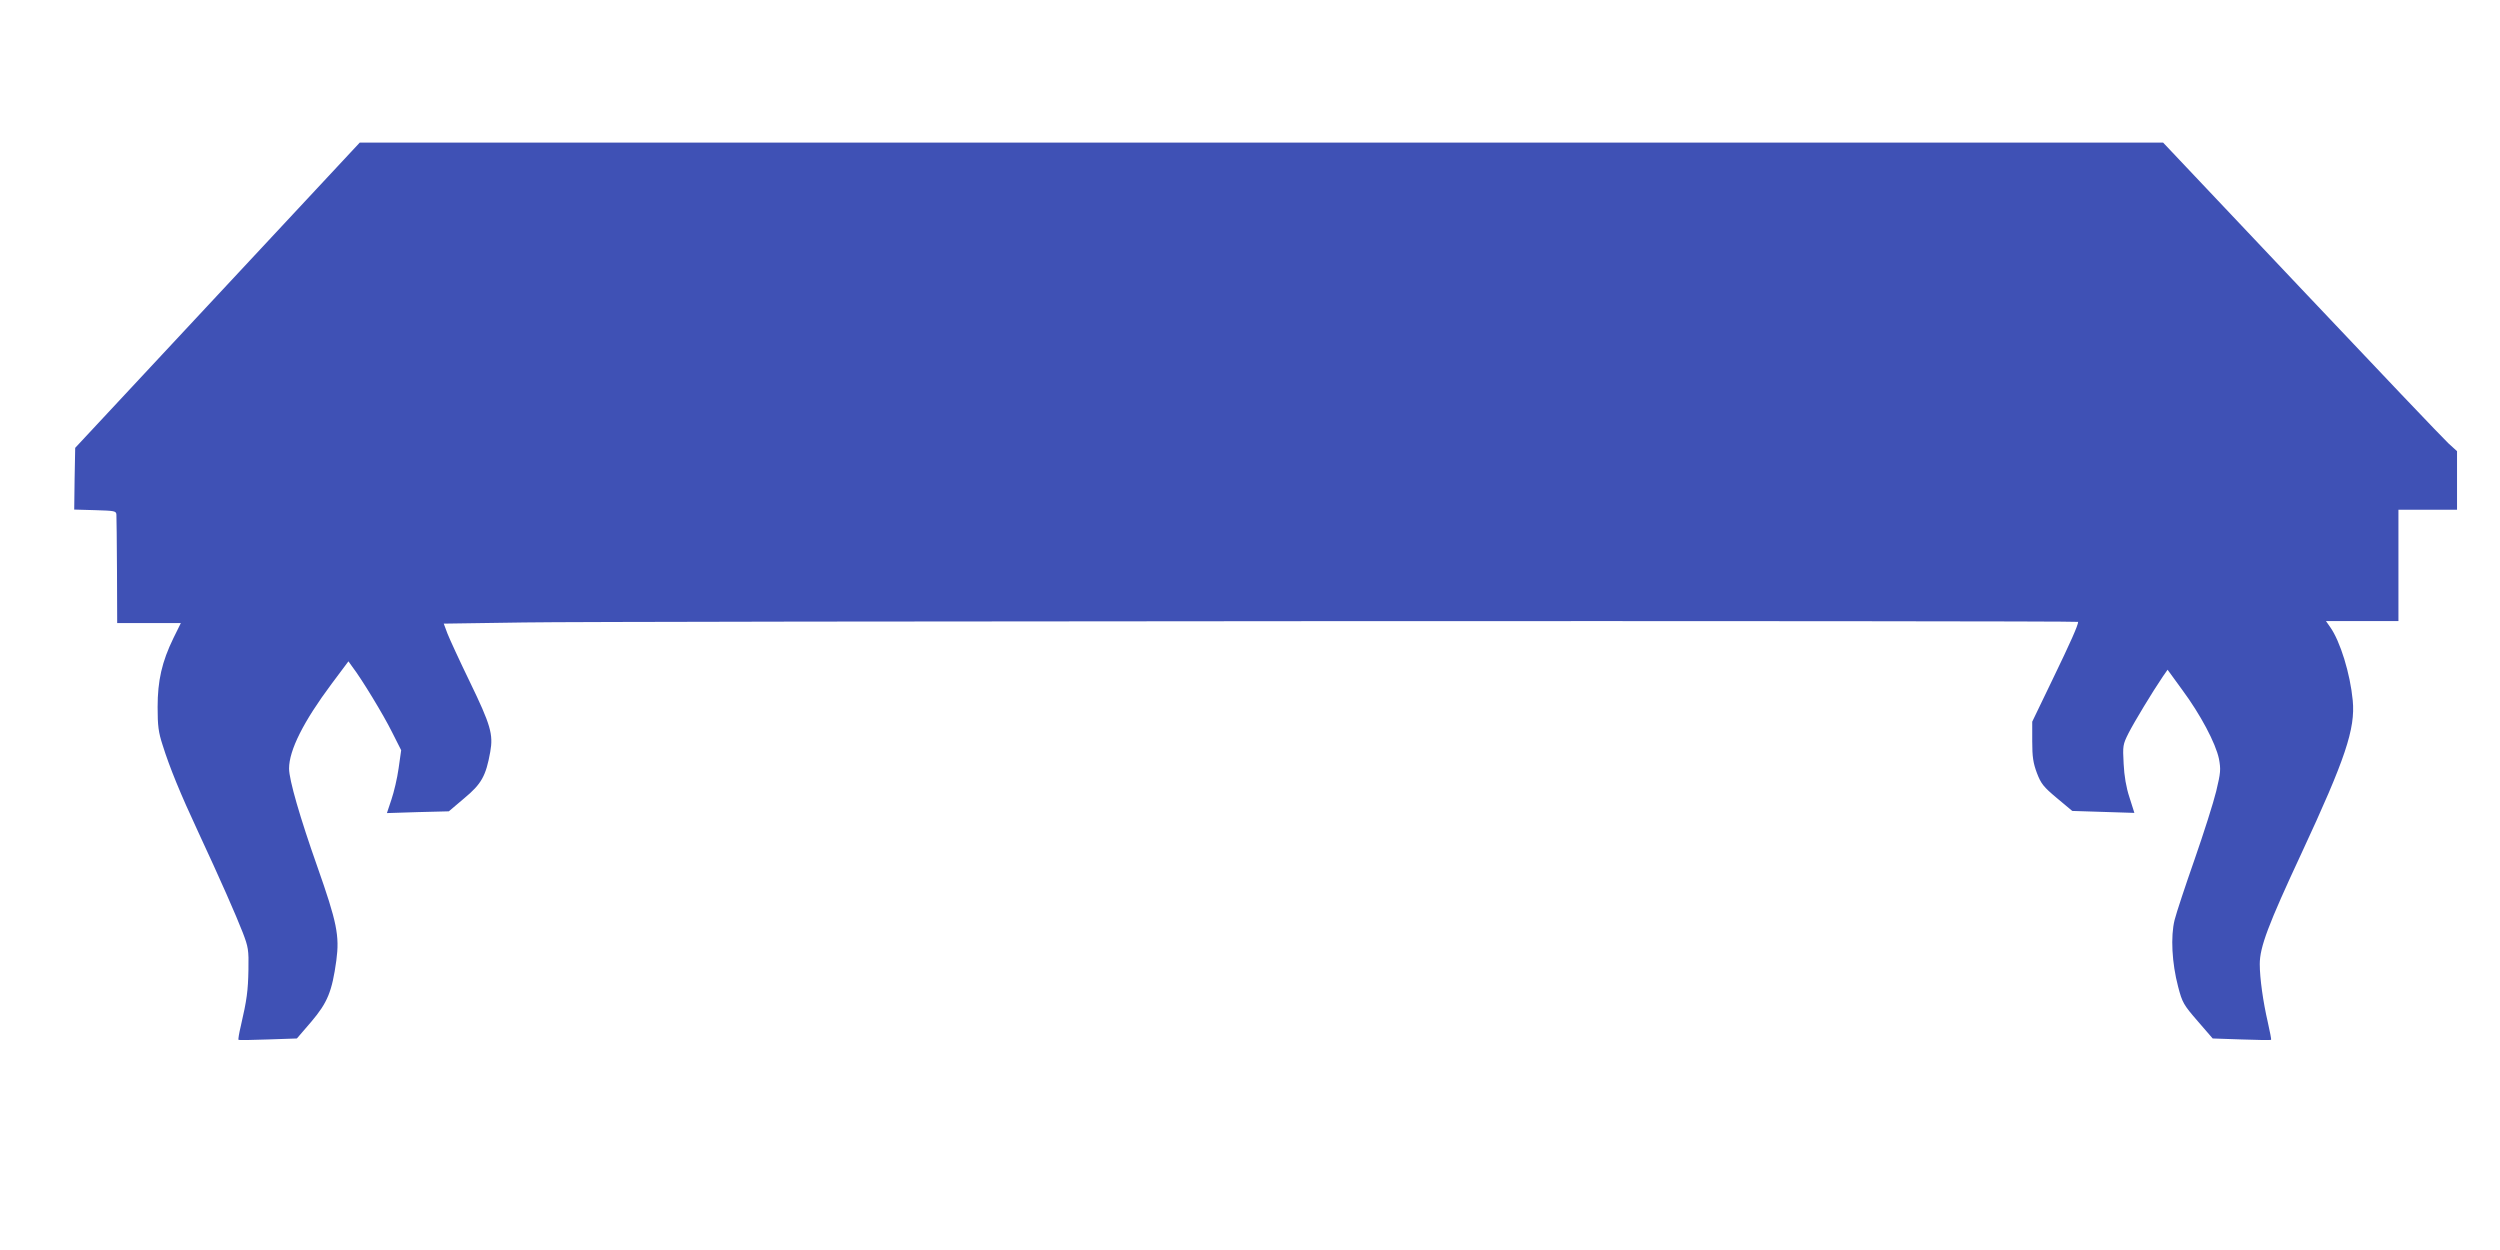 <?xml version="1.0" standalone="no"?>
<!DOCTYPE svg PUBLIC "-//W3C//DTD SVG 20010904//EN"
 "http://www.w3.org/TR/2001/REC-SVG-20010904/DTD/svg10.dtd">
<svg version="1.0" xmlns="http://www.w3.org/2000/svg"
 width="1280pt" height="640pt" viewBox="0 0 1280 640"
 preserveAspectRatio="xMidYMid meet">
<g transform="translate(0,640) scale(0.1,-0.1)"
fill="#3f51b5" stroke="none">
<path d="M1113 4888 l-728 -781 -3 -158 -2 -158 107 -3 c100 -3 108 -4 109
-23 1 -11 2 -140 3 -287 l1 -268 163 0 163 0 -38 -77 c-59 -121 -81 -218 -81
-353 0 -96 4 -129 26 -196 35 -112 91 -249 182 -444 114 -245 193 -425 228
-515 28 -73 31 -89 29 -190 -2 -108 -8 -154 -39 -288 -9 -37 -14 -69 -12 -71
2 -2 70 -1 151 2 l148 5 74 86 c83 98 106 154 128 313 17 127 3 196 -97 480
-89 252 -145 445 -145 503 0 94 74 241 218 434 l86 115 20 -28 c47 -61 160
-247 203 -334 l47 -93 -13 -92 c-7 -51 -24 -123 -37 -161 l-23 -69 158 5 159
4 79 67 c88 73 111 114 133 237 16 90 3 137 -105 360 -52 107 -103 218 -114
246 l-19 51 411 6 c416 7 7957 10 7957 3 0 -17 -39 -105 -129 -291 l-106 -220
0 -100 c0 -81 5 -112 24 -163 21 -55 34 -71 102 -128 l79 -66 159 -5 159 -5
-25 79 c-17 51 -27 110 -30 173 -5 92 -4 98 25 156 29 57 122 211 175 289 l25
36 75 -103 c94 -127 171 -273 188 -353 10 -55 9 -70 -14 -166 -14 -58 -64
-215 -111 -350 -47 -134 -93 -273 -102 -309 -21 -84 -14 -221 18 -342 21 -81
28 -93 100 -176 l77 -89 148 -5 c81 -3 150 -4 151 -2 2 1 -6 42 -17 91 -24
104 -41 224 -41 297 0 87 43 201 214 568 224 482 276 636 262 782 -13 137 -64
303 -116 376 l-21 30 185 0 186 0 0 285 0 285 150 0 150 0 0 150 0 150 -44 40
c-24 22 -363 378 -752 790 l-709 750 -4616 0 -4617 0 -729 -782z"/>
</g>
</svg>
